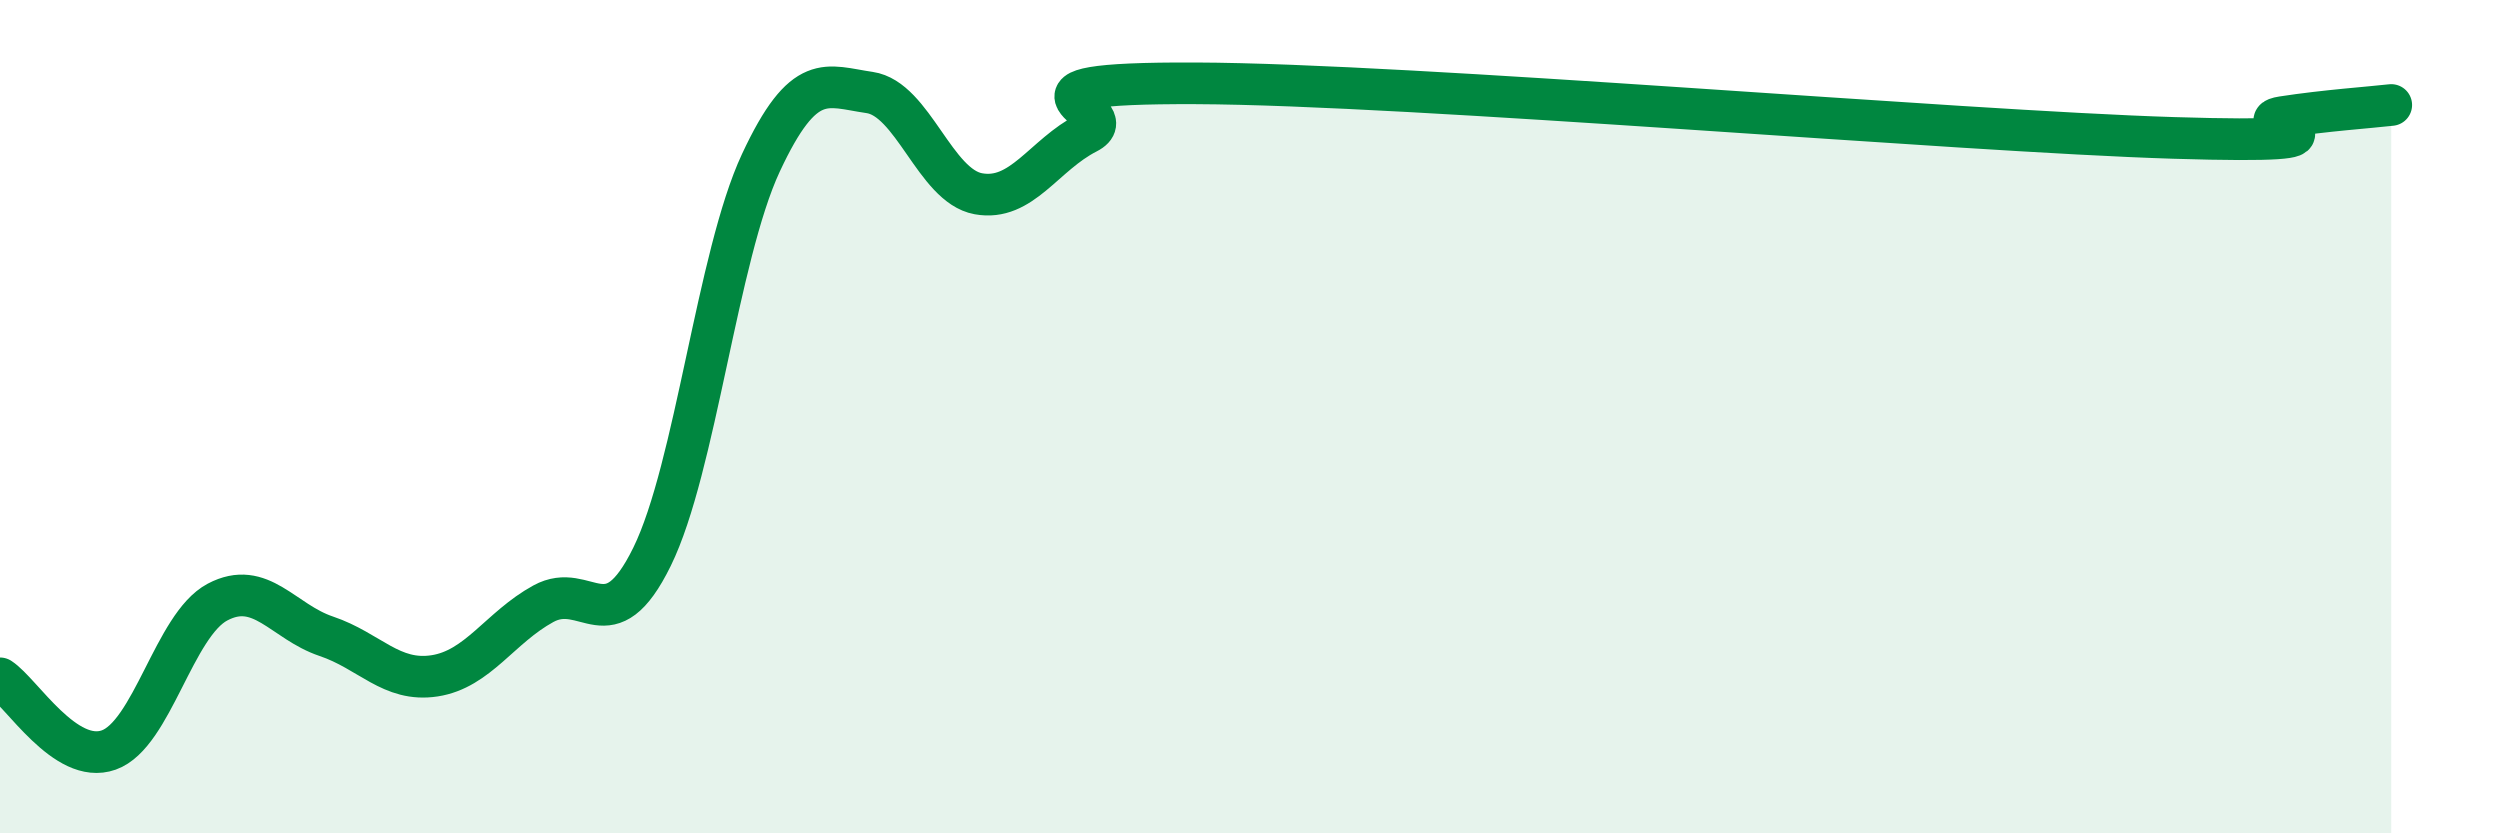 
    <svg width="60" height="20" viewBox="0 0 60 20" xmlns="http://www.w3.org/2000/svg">
      <path
        d="M 0,16.28 C 0.52,16.62 1.57,18.37 2.61,18 C 3.65,17.63 4.18,15 5.22,14.45 C 6.26,13.9 6.79,14.92 7.83,15.27 C 8.87,15.62 9.39,16.38 10.43,16.22 C 11.47,16.06 12,15.06 13.04,14.49 C 14.08,13.92 14.61,15.48 15.65,13.36 C 16.69,11.24 17.22,6.14 18.26,3.91 C 19.3,1.68 19.83,2.07 20.87,2.22 C 21.91,2.37 22.44,4.46 23.48,4.65 C 24.52,4.84 25.05,3.72 26.09,3.19 C 27.13,2.66 23.48,1.98 28.7,2 C 33.92,2.02 46.95,3.15 52.17,3.31 C 57.39,3.47 53.74,2.97 54.78,2.81 C 55.82,2.65 56.87,2.58 57.39,2.52L57.39 20L0 20Z"
        fill="#008740"
        opacity="0.1"
        stroke-linecap="round"
        stroke-linejoin="round"
      />
      <path
        d="M 0,16.28 C 0.52,16.62 1.57,18.37 2.61,18 C 3.65,17.63 4.18,15 5.22,14.45 C 6.26,13.9 6.79,14.92 7.83,15.27 C 8.87,15.62 9.39,16.38 10.43,16.22 C 11.47,16.06 12,15.06 13.04,14.49 C 14.08,13.92 14.61,15.48 15.65,13.36 C 16.69,11.24 17.22,6.14 18.26,3.91 C 19.3,1.68 19.83,2.07 20.87,2.22 C 21.91,2.37 22.44,4.46 23.48,4.65 C 24.52,4.84 25.05,3.72 26.09,3.19 C 27.13,2.66 23.48,1.98 28.7,2 C 33.92,2.02 46.95,3.15 52.17,3.31 C 57.39,3.47 53.74,2.97 54.78,2.81 C 55.82,2.65 56.87,2.58 57.39,2.52"
        stroke="#008740"
        stroke-width="1"
        fill="none"
        stroke-linecap="round"
        stroke-linejoin="round"
      />
    </svg>
  